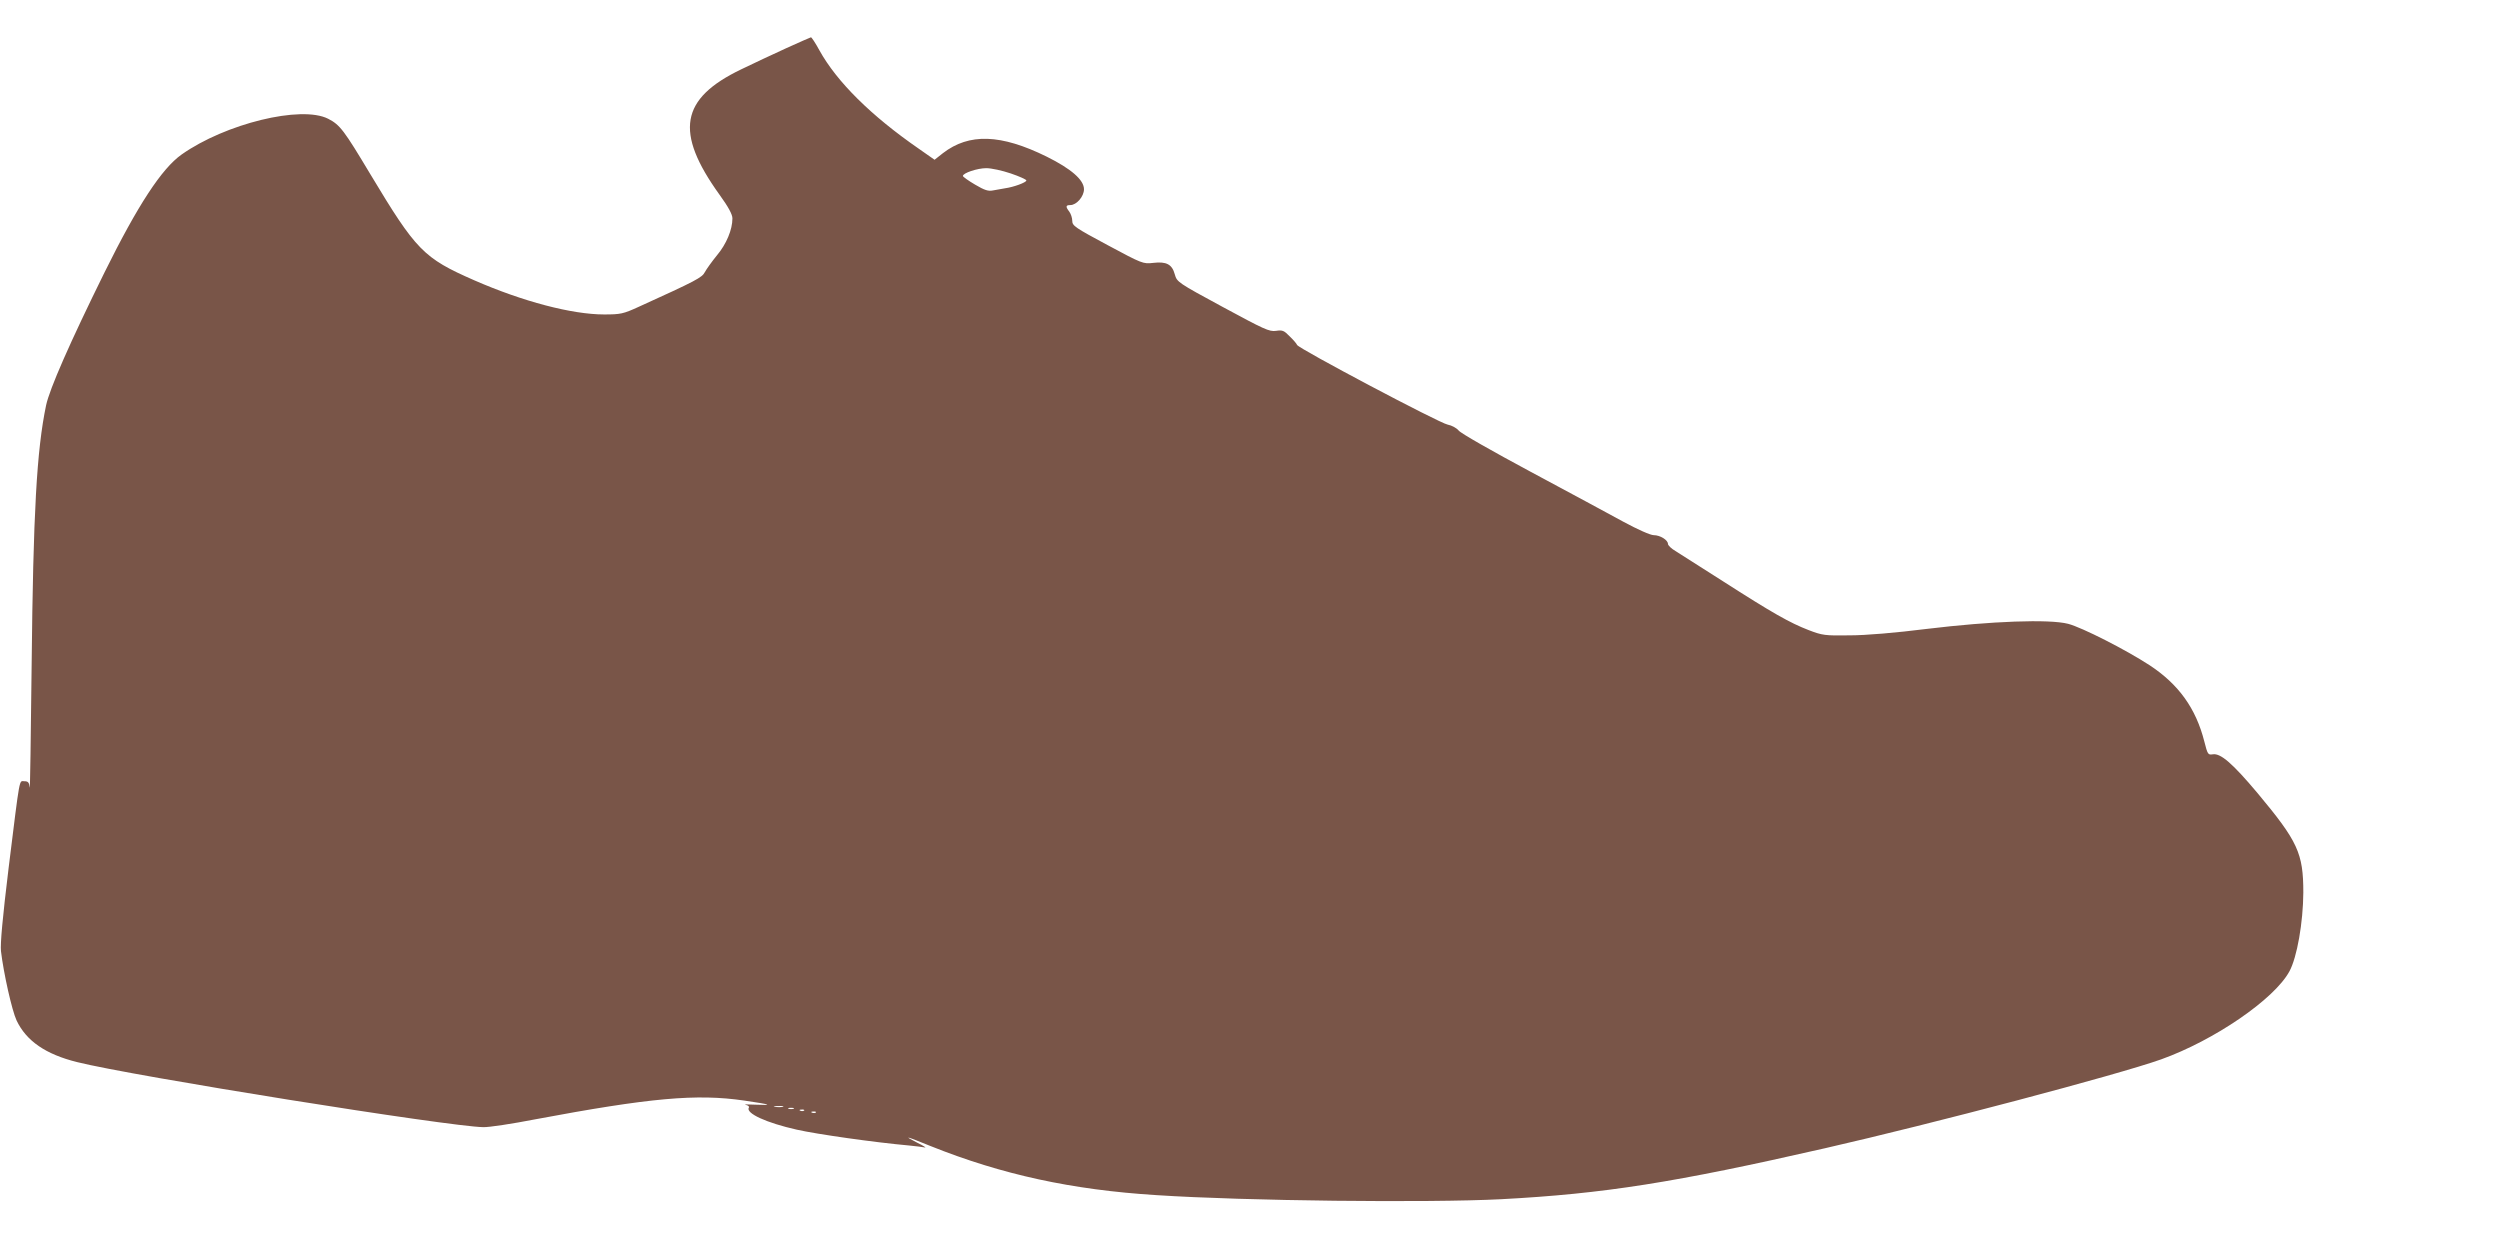 <?xml version="1.0" standalone="no"?>
<!DOCTYPE svg PUBLIC "-//W3C//DTD SVG 20010904//EN"
 "http://www.w3.org/TR/2001/REC-SVG-20010904/DTD/svg10.dtd">
<svg version="1.0" xmlns="http://www.w3.org/2000/svg"
 width="1280pt" height="640pt" viewBox="0 0 1280 640"
 preserveAspectRatio="xMidYMid meet">
<g transform="translate(0,640) scale(0.1,-0.1)"
fill="#795548" stroke="none">
<path d="M4025 6153 c-66 -30 -170 -79 -230 -108 -312 -150 -342 -321 -111
-642 45 -62 66 -101 66 -121 0 -58 -31 -132 -79 -189 -26 -32 -54 -71 -62 -86
-14 -28 -44 -44 -339 -178 -79 -36 -92 -39 -177 -39 -164 0 -416 66 -665 175
-260 114 -297 152 -533 545 -133 222 -154 251 -215 282 -138 70 -526 -25 -750
-183 -102 -72 -225 -260 -395 -604 -179 -363 -281 -596 -299 -680 -48 -230
-66 -549 -74 -1330 -4 -363 -8 -645 -10 -627 -3 26 -8 32 -27 32 -28 0 -21 39
-81 -445 -31 -255 -43 -387 -39 -425 13 -111 56 -304 80 -355 50 -105 149
-173 310 -213 283 -71 1908 -331 2080 -333 28 -1 147 17 265 40 587 110 826
132 1071 96 136 -20 151 -25 59 -21 -41 2 -65 2 -52 -1 12 -2 20 -9 16 -14
-17 -29 90 -78 246 -113 102 -23 396 -65 575 -81 33 -3 69 -8 80 -10 11 -3 -7
9 -40 25 -74 38 -58 34 70 -18 365 -146 723 -224 1155 -251 455 -30 1395 -40
1765 -21 528 28 888 85 1659 261 552 126 1499 376 1721 455 271 97 580 308
657 451 39 72 70 250 71 403 0 202 -28 262 -235 510 -127 151 -188 204 -228
198 -25 -4 -27 -1 -44 66 -43 169 -131 292 -280 390 -123 80 -345 193 -417
212 -97 25 -393 14 -724 -26 -159 -20 -312 -33 -395 -33 -126 -2 -140 0 -210
27 -96 37 -186 88 -440 251 -113 72 -222 141 -242 154 -21 12 -38 29 -38 36 0
20 -40 45 -73 45 -17 0 -82 29 -156 69 -69 38 -283 153 -475 256 -192 103
-358 197 -368 211 -11 13 -35 26 -56 30 -41 7 -765 390 -771 408 -2 6 -19 26
-38 44 -29 30 -37 33 -70 28 -34 -5 -61 8 -272 122 -231 125 -235 128 -246
167 -14 52 -43 67 -111 59 -51 -6 -56 -4 -233 91 -166 89 -181 99 -181 124 0
15 -7 36 -15 47 -20 26 -19 34 5 34 32 0 70 44 70 81 0 48 -66 105 -191 167
-235 116 -397 121 -531 18 l-43 -34 -80 56 c-246 170 -421 344 -510 505 -20
37 -40 67 -43 66 -4 -1 -61 -26 -127 -56z m1150 -641 c44 -15 80 -31 80 -36 0
-10 -65 -34 -109 -40 -17 -3 -45 -8 -62 -11 -24 -5 -43 1 -92 30 -34 20 -62
40 -62 44 0 15 74 40 120 40 25 0 81 -12 125 -27z m-1167 -4779 c-10 -2 -28
-2 -40 0 -13 2 -5 4 17 4 22 1 32 -1 23 -4z m55 -10 c-7 -2 -19 -2 -25 0 -7 3
-2 5 12 5 14 0 19 -2 13 -5z m54 -9 c-3 -3 -12 -4 -19 -1 -8 3 -5 6 6 6 11 1
17 -2 13 -5z m60 -10 c-3 -3 -12 -4 -19 -1 -8 3 -5 6 6 6 11 1 17 -2 13 -5z"/>
</g>
</svg>
